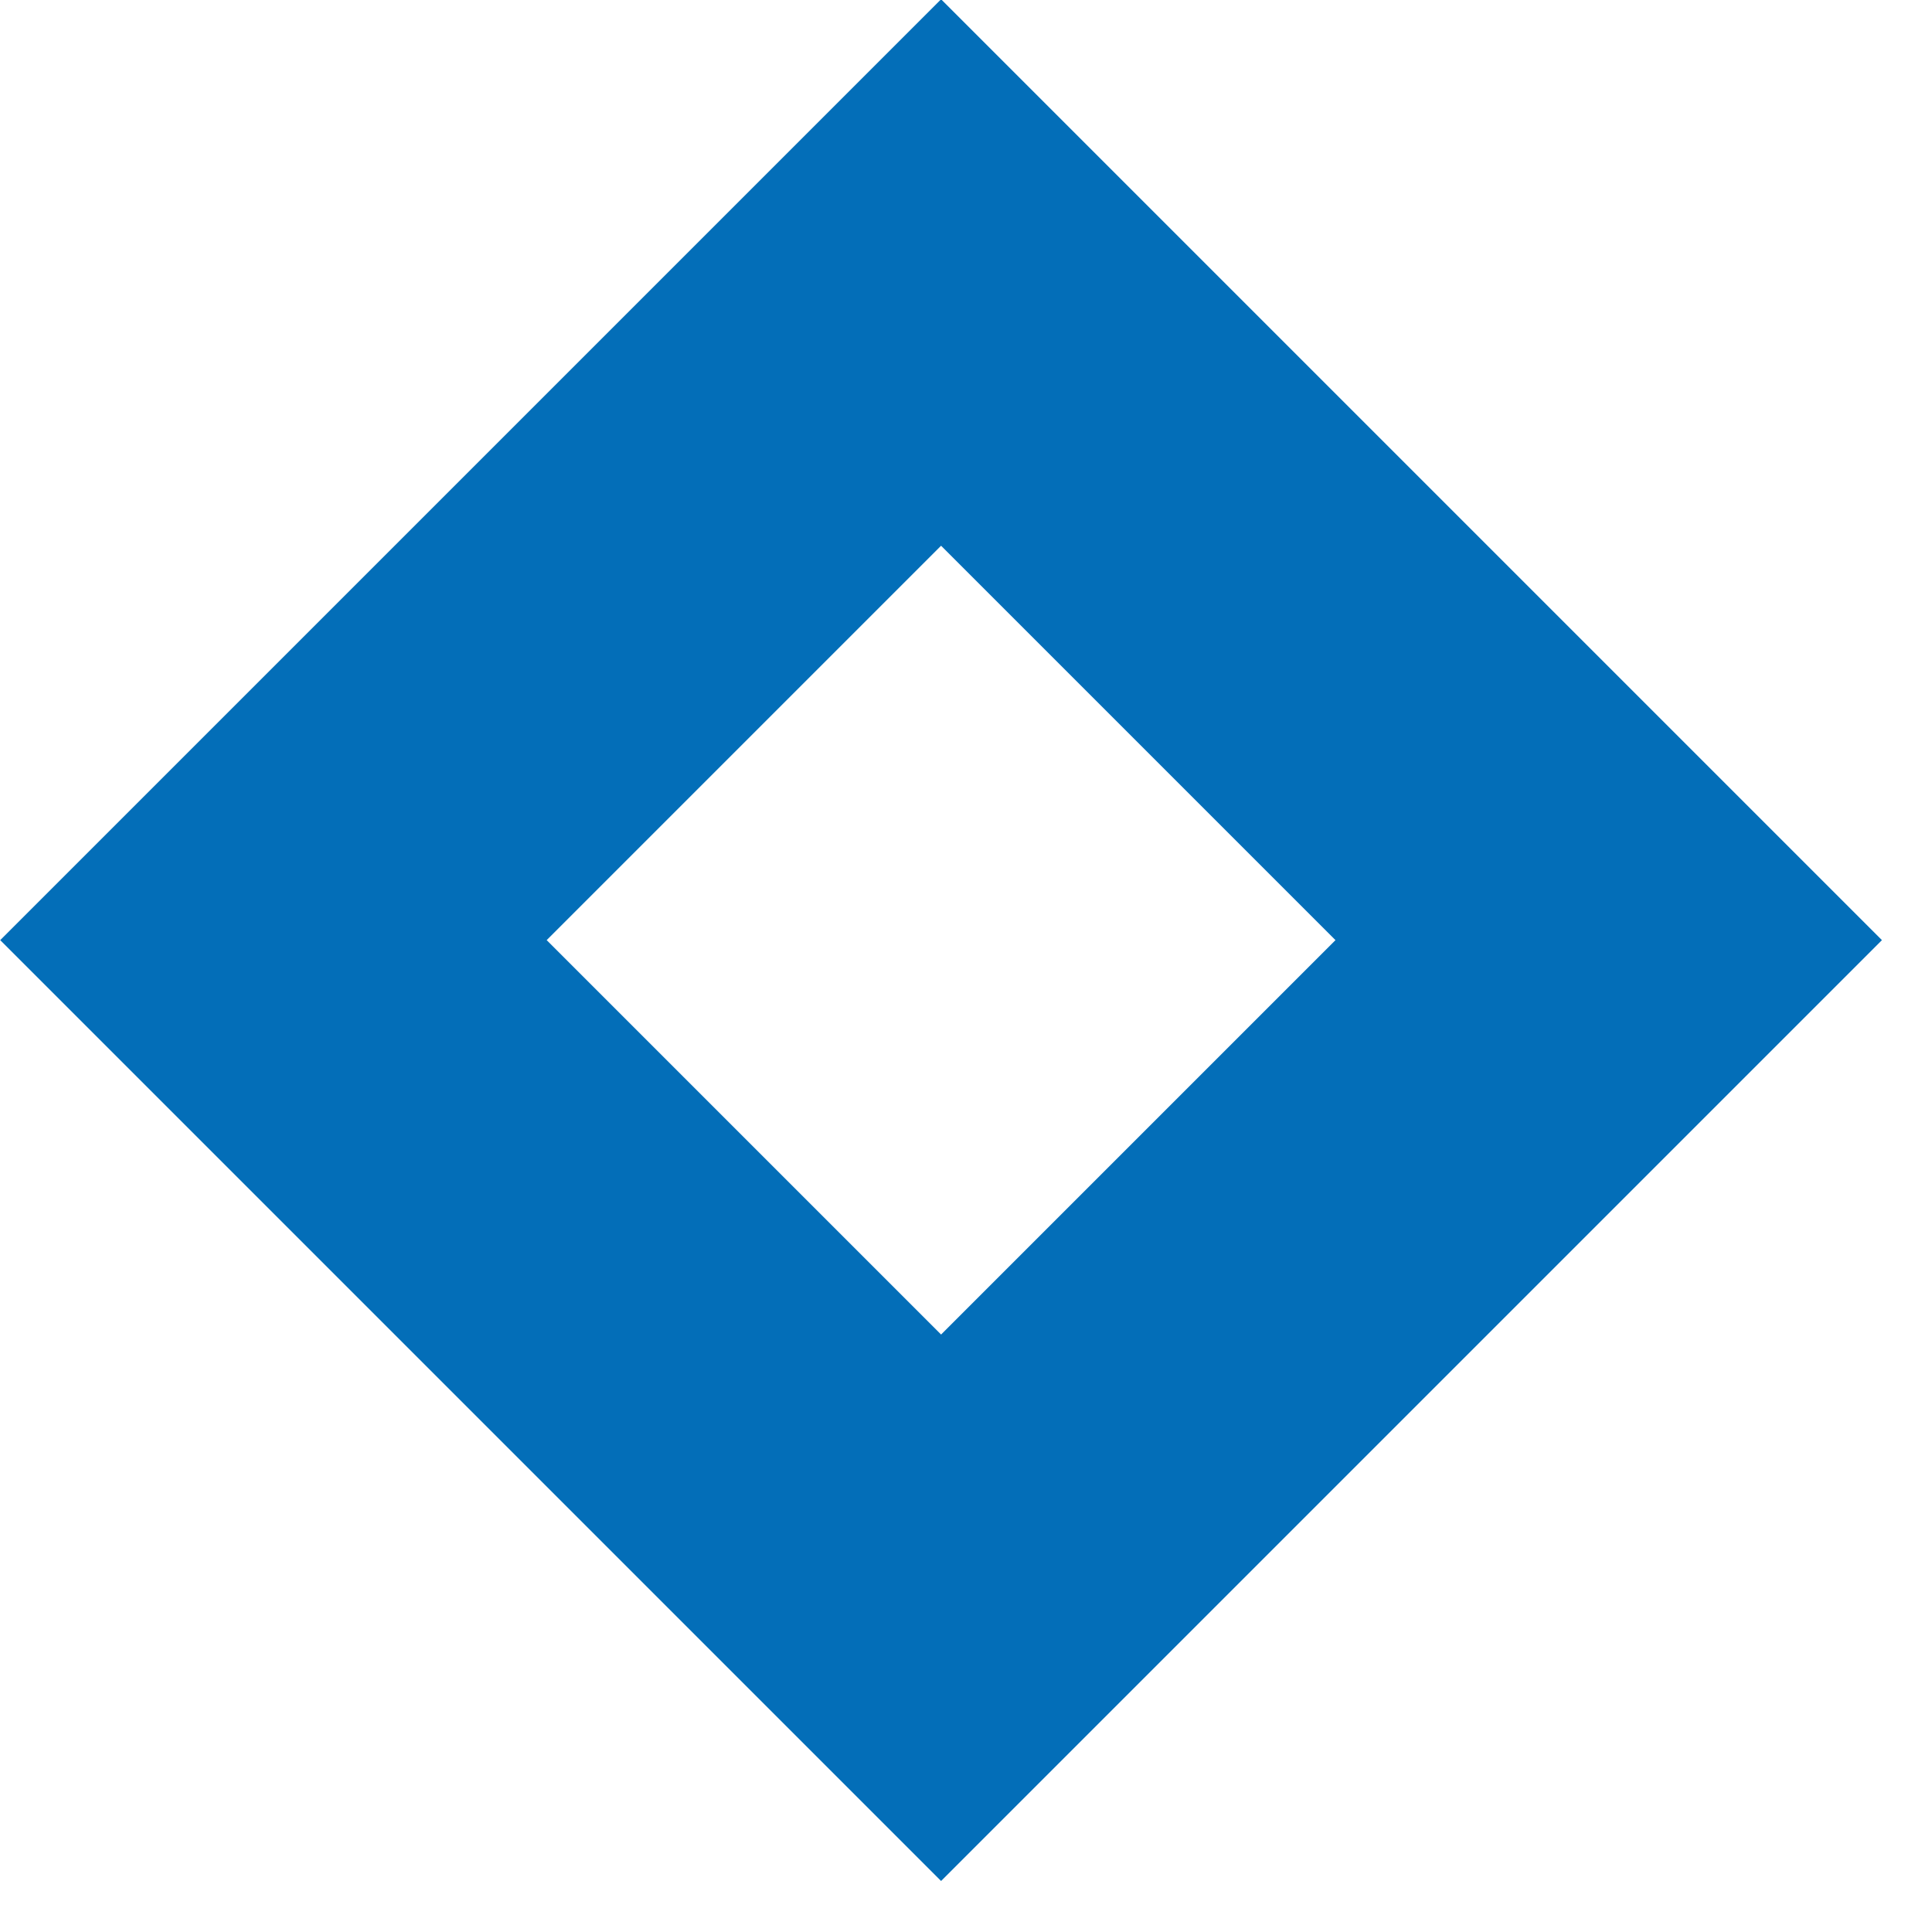 <svg width="20" height="20" viewBox="0 0 20 20" fill="none" xmlns="http://www.w3.org/2000/svg">
<rect x="9.742" y="2.821" width="9.774" height="9.774" transform="rotate(45 9.742 2.821)" stroke="#036EB8" stroke-width="4"/>
</svg>
